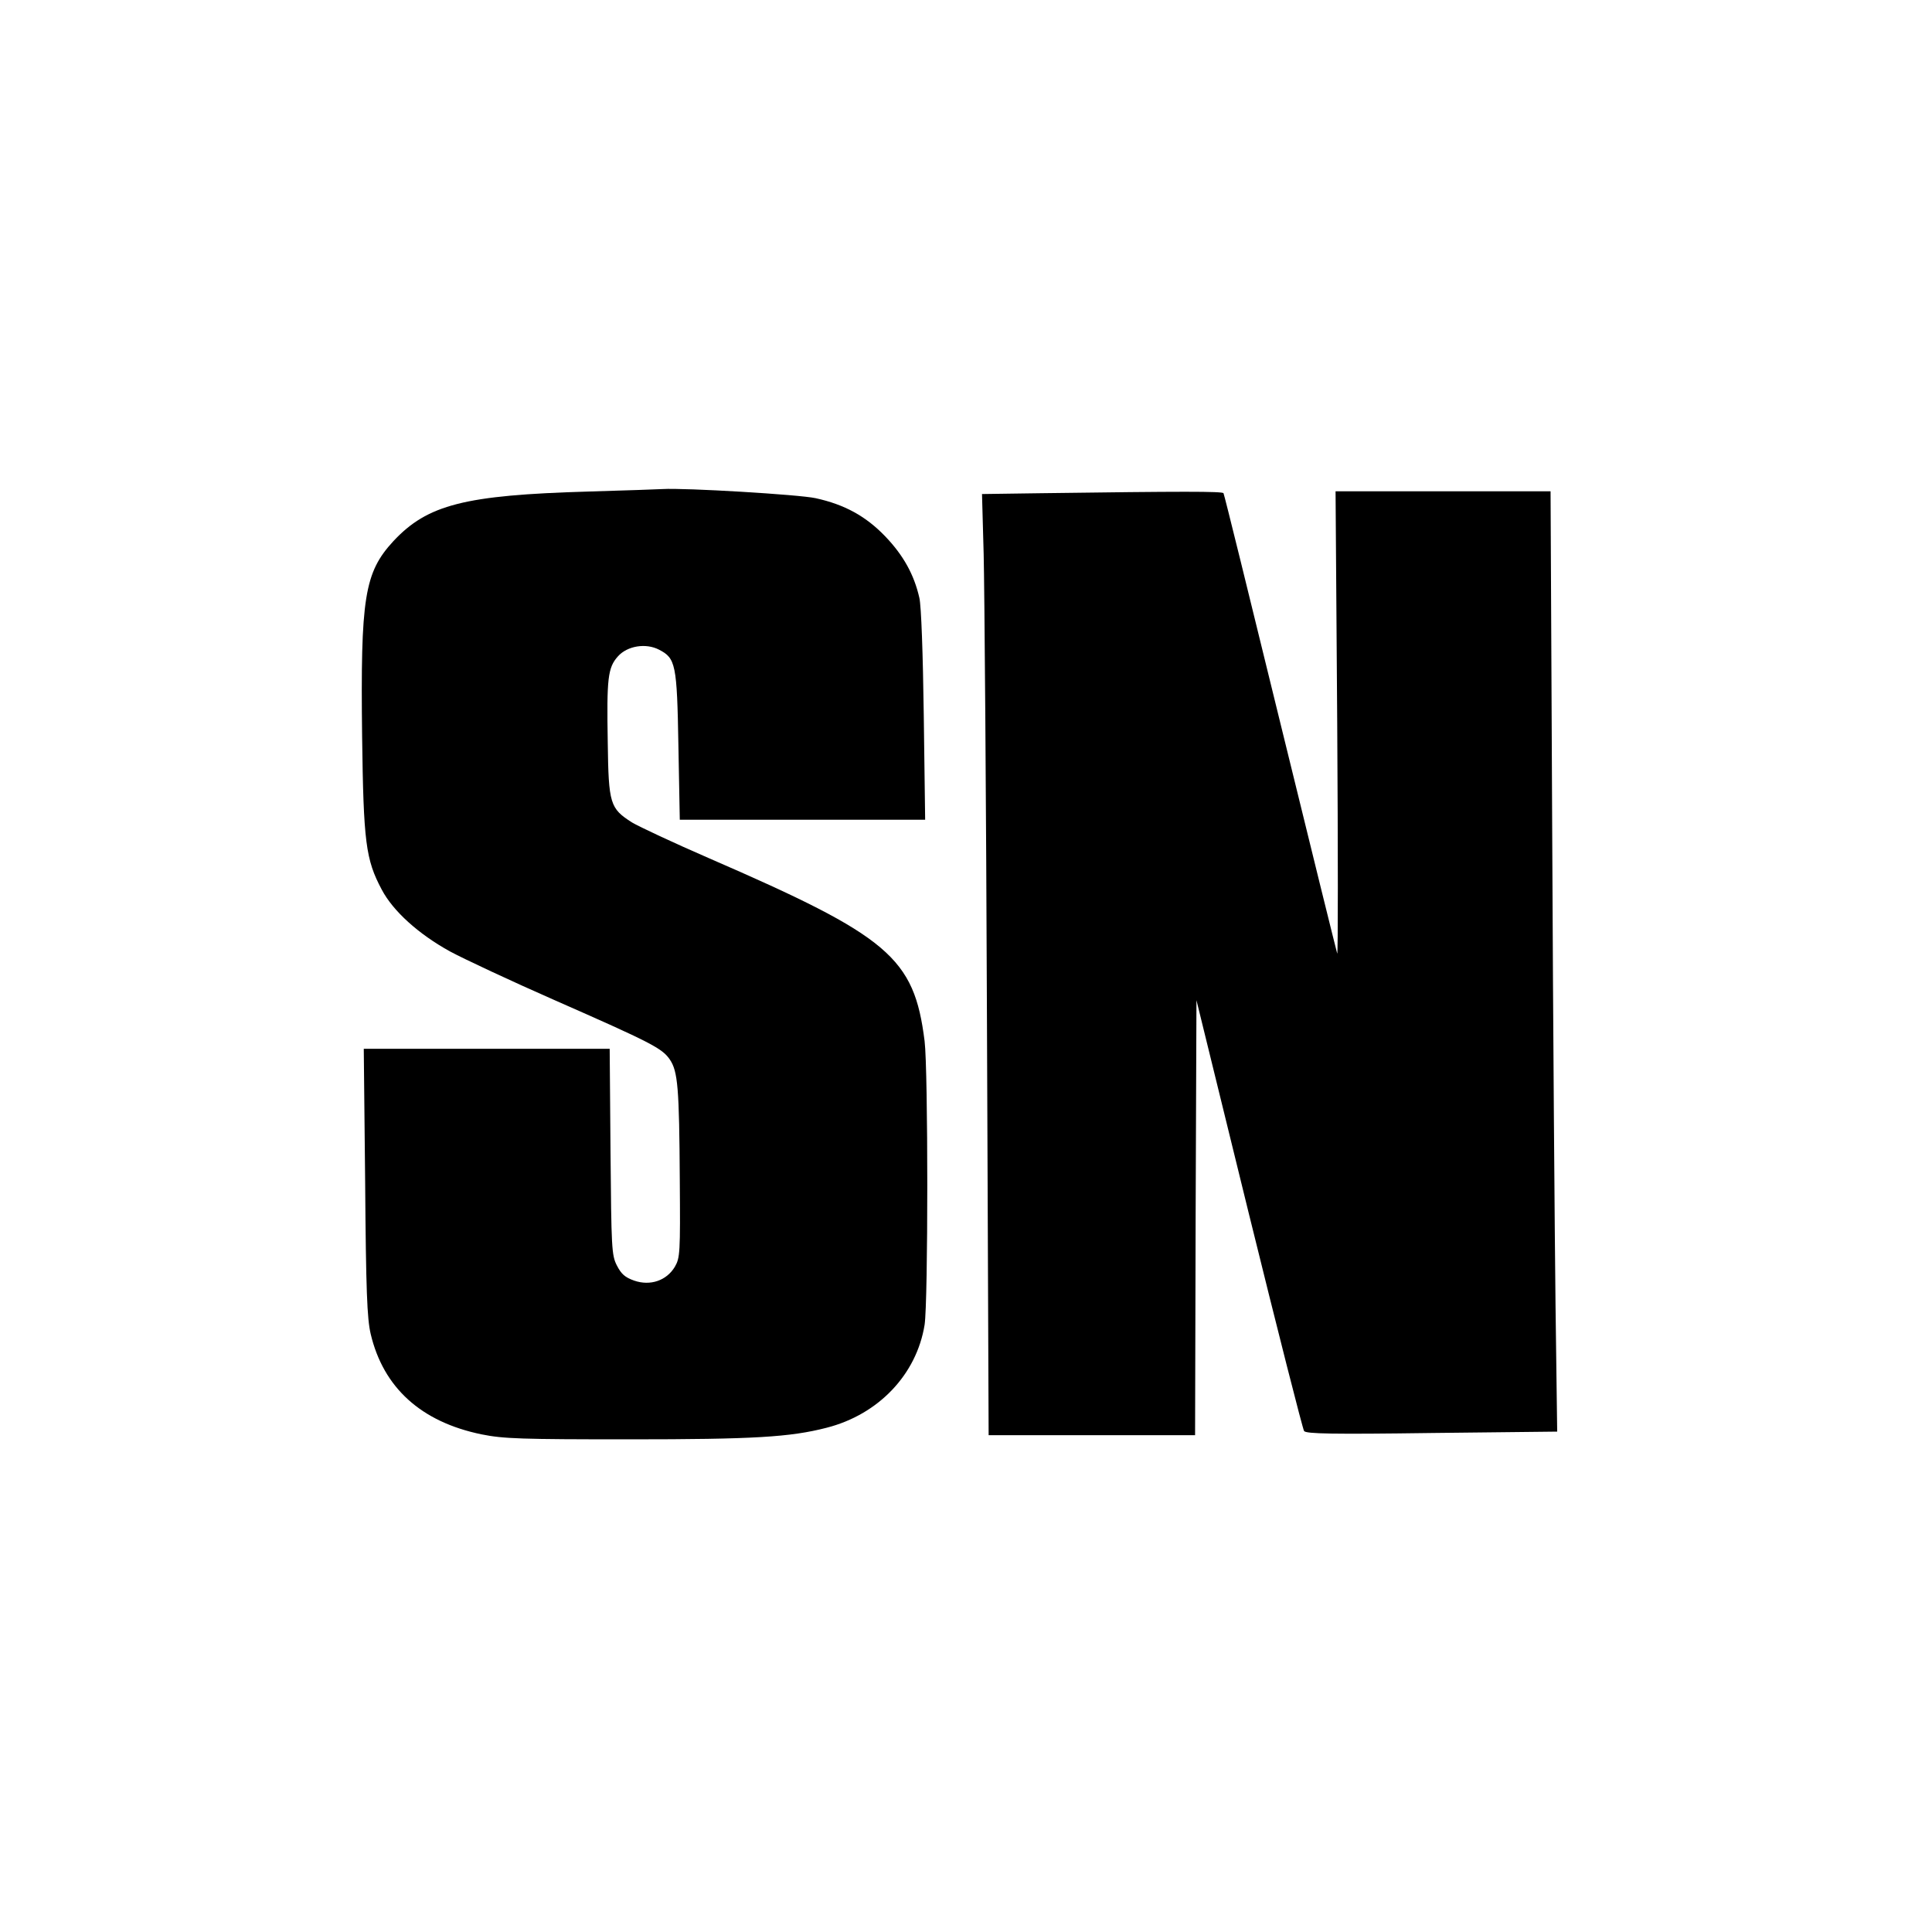 <?xml version="1.0" standalone="no"?>
<!DOCTYPE svg PUBLIC "-//W3C//DTD SVG 20010904//EN"
 "http://www.w3.org/TR/2001/REC-SVG-20010904/DTD/svg10.dtd">
<svg version="1.0" xmlns="http://www.w3.org/2000/svg"
 width="700pt" height="700pt" viewBox="0 0 700 700"
 preserveAspectRatio="xMidYMid meet">
<g transform="translate(0,700) scale(0.1,-0.1)"
fill="#000000" stroke="none">
<path d="M2130 5219 c-446 -13 -581 -47 -705 -180 -105 -114 -119 -205 -113
-707 5 -384 13 -446 71 -555 41 -78 133 -161 247 -224 52 -28 223 -108 380
-177 350 -154 389 -174 417 -215 29 -43 34 -102 36 -436 2 -266 1 -282 -18
-315 -30 -50 -89 -70 -147 -50 -34 12 -47 24 -63 55 -19 37 -20 63 -23 413
l-3 372 -445 0 -446 0 5 -482 c3 -395 7 -495 20 -551 46 -195 183 -319 402
-364 79 -16 144 -18 535 -18 452 0 583 8 715 42 188 48 326 193 355 373 13 85
13 921 0 1028 -38 303 -128 379 -780 662 -129 56 -255 115 -280 130 -80 51
-85 67 -88 290 -4 232 0 271 37 312 34 38 101 49 149 24 60 -31 65 -52 70
-348 l5 -268 444 0 445 0 -5 378 c-3 221 -9 397 -16 426 -19 84 -58 154 -123
222 -71 74 -148 116 -253 139 -59 13 -474 38 -555 33 -14 -1 -135 -5 -270 -9z"/>
<path d="M3771 5213 l-213 -3 6 -218 c3 -119 9 -886 12 -1704 l6 -1488 374 0
374 0 2 788 3 788 190 -774 c105 -426 195 -780 200 -787 8 -10 102 -12 464 -7
l453 5 -6 456 c-3 251 -9 1017 -12 1704 l-6 1247 -390 0 -389 0 6 -842 c3
-464 3 -838 0 -833 -2 6 -95 381 -206 835 -111 454 -203 828 -206 833 -4 7
-146 7 -662 0z"/>
</g>
</svg>
